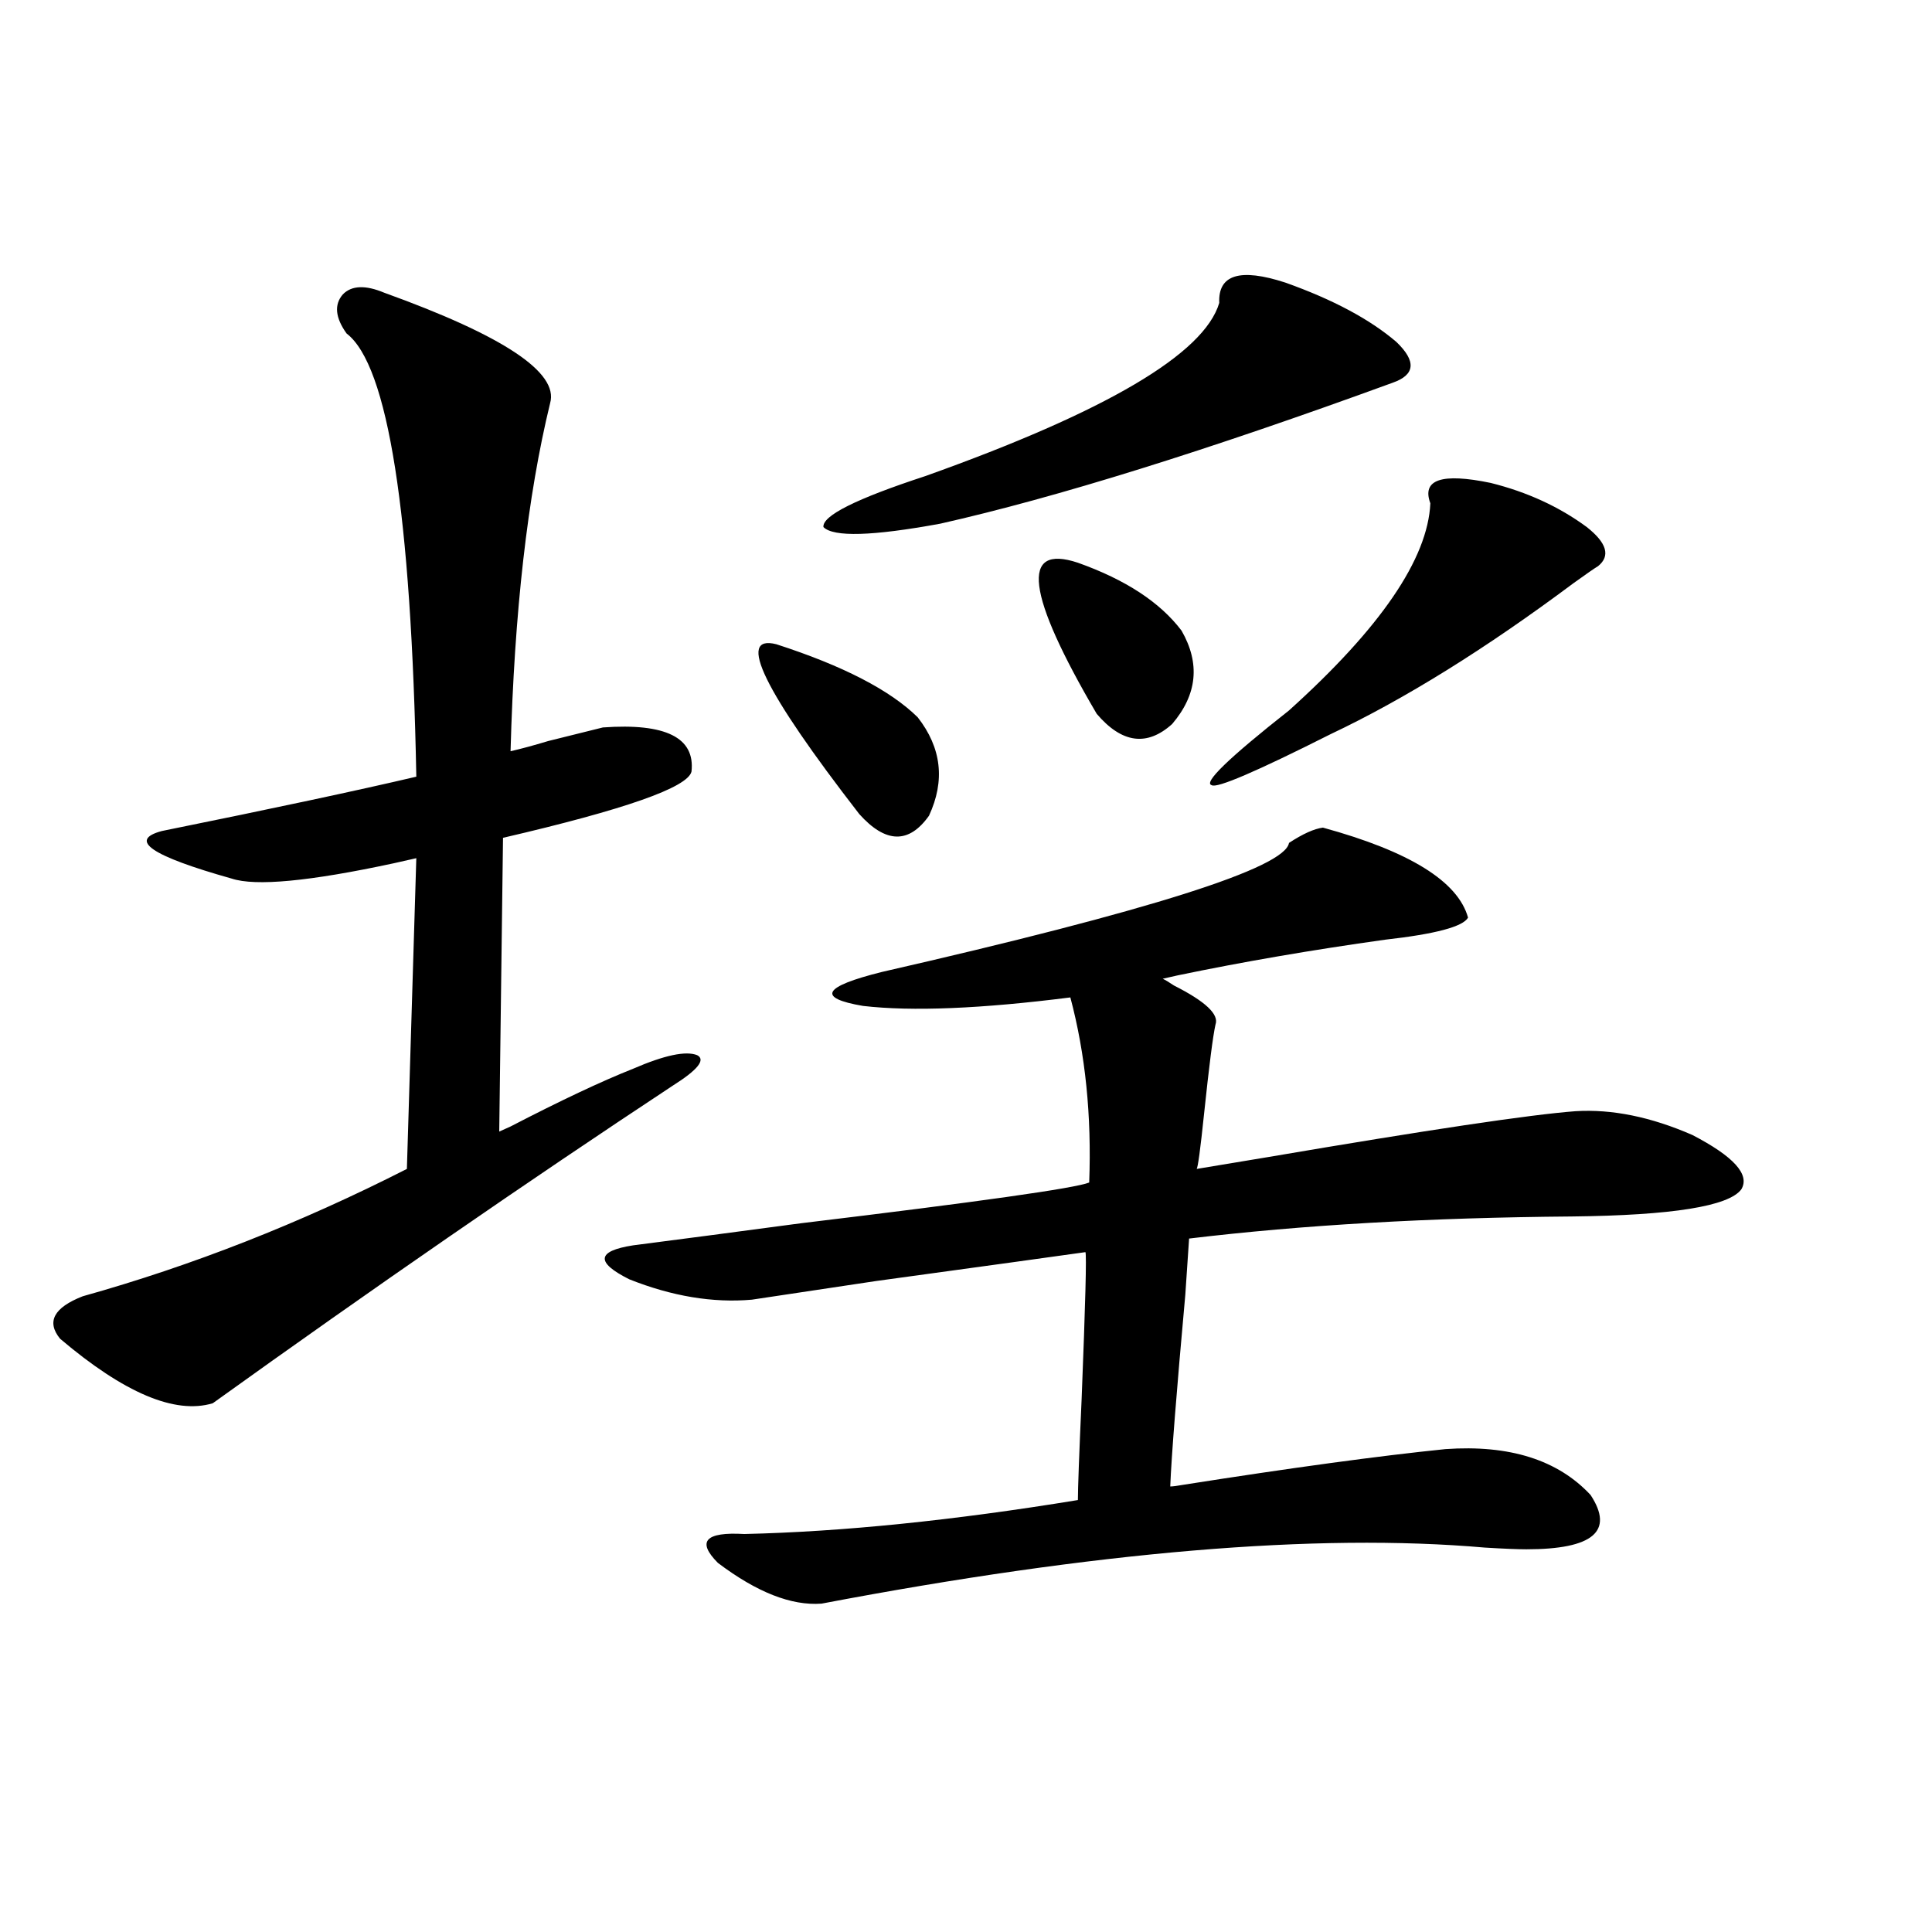 <?xml version="1.0" encoding="utf-8"?>
<!-- Generator: Adobe Illustrator 16.0.0, SVG Export Plug-In . SVG Version: 6.00 Build 0)  -->
<!DOCTYPE svg PUBLIC "-//W3C//DTD SVG 1.1//EN" "http://www.w3.org/Graphics/SVG/1.1/DTD/svg11.dtd">
<svg version="1.1" id="图层_1" xmlns="http://www.w3.org/2000/svg" xmlns:xlink="http://www.w3.org/1999/xlink" x="0px" y="0px"
	 width="1000px" height="1000px" viewBox="0 0 1000 1000" enable-background="new 0 0 1000 1000" xml:space="preserve">
<path d="M198.897,151.52c61.782,22.274,90.395,41.309,85.852,57.129c-11.707,48.051-18.536,108.105-20.487,180.176
	c5.198-1.167,11.707-2.925,19.512-5.273c11.707-2.925,21.128-5.273,28.292-7.031c32.515-2.335,47.804,5.273,45.853,22.852
	c-1.951,8.212-34.48,19.638-97.559,34.277l-1.951,152.051c1.296-0.577,3.247-1.456,5.854-2.637
	c26.006-13.472,47.148-23.429,63.413-29.883c16.25-7.031,27.316-9.366,33.17-7.031c4.543,2.349,0.32,7.622-12.683,15.82
	c-75.455,49.81-154.798,104.59-238.043,164.355c-19.512,5.864-45.853-5.273-79.022-33.398c-7.164-8.789-3.262-16.108,11.707-21.973
	c56.584-15.82,112.513-37.793,167.801-65.918l4.878-160.84c-2.606,0.591-6.509,1.47-11.707,2.637
	c-43.581,9.38-71.553,12.017-83.9,7.91c-41.63-11.714-53.657-19.913-36.097-24.609c57.88-11.714,101.781-21.094,131.704-28.125
	c-2.606-136.52-14.634-212.984-36.097-229.395c-5.854-8.199-6.509-14.941-1.951-20.215
	C181.978,147.715,189.142,147.427,198.897,151.52z M684.739,428.375c44.877,12.305,69.907,27.837,75.12,46.582
	c-2.606,4.696-16.92,8.501-42.926,11.426c-37.728,5.273-73.504,11.426-107.314,18.457l-7.805,1.758
	c1.296,0.591,3.247,1.758,5.854,3.516c16.25,8.212,23.414,14.941,21.463,20.215c-1.311,5.864-3.262,21.094-5.854,45.703
	c-1.951,18.759-3.262,28.427-3.902,29.004c7.149-1.167,19.512-3.214,37.072-6.152c82.59-14.063,135.606-21.973,159.021-23.73
	c18.856-1.167,39.023,2.938,60.486,12.305c21.463,11.138,29.908,20.517,25.365,28.125c-6.509,8.789-35.776,13.485-87.803,14.063
	c-73.504,0.591-139.509,4.395-198.044,11.426c0,0.591-0.655,10.259-1.951,29.004c-4.558,50.399-7.164,83.496-7.805,99.316
	c1.296,0,3.567-0.288,6.829-0.879c55.929-8.789,101.126-14.941,135.606-18.457c33.17-2.335,58.2,5.575,75.12,23.73
	c12.348,18.759,1.296,28.125-33.17,28.125c-4.558,0-11.707-0.288-21.463-0.879c-87.162-7.608-201.626,2.06-343.406,29.004
	c-15.609,1.167-33.505-5.864-53.657-21.094c-11.066-11.124-6.509-16.108,13.658-14.941c50.73-1.167,108.29-7.031,172.679-17.578
	c0-5.851,0.641-23.429,1.951-52.734c1.951-49.219,2.592-74.405,1.951-75.586c-12.362,1.758-48.459,6.743-108.29,14.941
	c-31.219,4.696-52.682,7.91-64.389,9.668c-20.167,1.758-41.31-1.758-63.413-10.547c-17.561-8.789-16.92-14.64,1.951-17.578
	c22.759-2.925,51.706-6.729,86.827-11.426c92.346-11.124,142.101-18.155,149.265-21.094c1.296-34.565-1.951-66.495-9.756-95.801
	c-46.188,5.864-81.949,7.333-107.314,4.395c-24.069-4.093-20.822-9.956,9.756-17.578c138.533-31.641,208.775-53.901,210.727-66.797
	C674.328,431.603,680.182,428.966,684.739,428.375z M401.819,333.453c34.466,11.138,58.855,23.73,73.169,37.793
	c12.348,15.82,14.299,32.821,5.854,50.977c-10.411,14.653-22.438,14.364-36.097-0.879
	C395.311,357.485,380.997,328.18,401.819,333.453z M631.082,156.793c-0.655-14.64,10.731-18.155,34.146-10.547
	c24.71,8.789,43.901,19.047,57.56,30.762c10.396,9.97,9.756,17.001-1.951,21.094c-96.263,35.156-174.31,59.477-234.141,72.949
	c-35.121,6.454-55.288,7.031-60.486,1.758c-0.655-5.851,16.905-14.64,52.682-26.367C572.547,213.043,623.277,183.16,631.082,156.793
	z M557.913,291.266c24.71,8.789,42.591,20.517,53.657,35.156c9.756,17.001,8.125,33.11-4.878,48.34
	c-13.018,11.728-26.021,9.97-39.023-5.273C531.237,307.388,527.99,281.31,557.913,291.266z M771.566,249.957
	c18.856,4.696,35.441,12.305,49.755,22.852c10.396,8.212,12.348,14.941,5.854,20.215c-1.951,1.181-6.188,4.106-12.683,8.789
	c-45.532,33.989-87.482,60.067-125.851,78.223c-38.383,19.336-58.87,28.125-61.462,26.367c-4.558-1.167,8.78-14.063,39.999-38.672
	c47.469-42.765,71.858-78.511,73.169-107.227C735.79,248.199,746.201,244.684,771.566,249.957z"/>
</svg>

